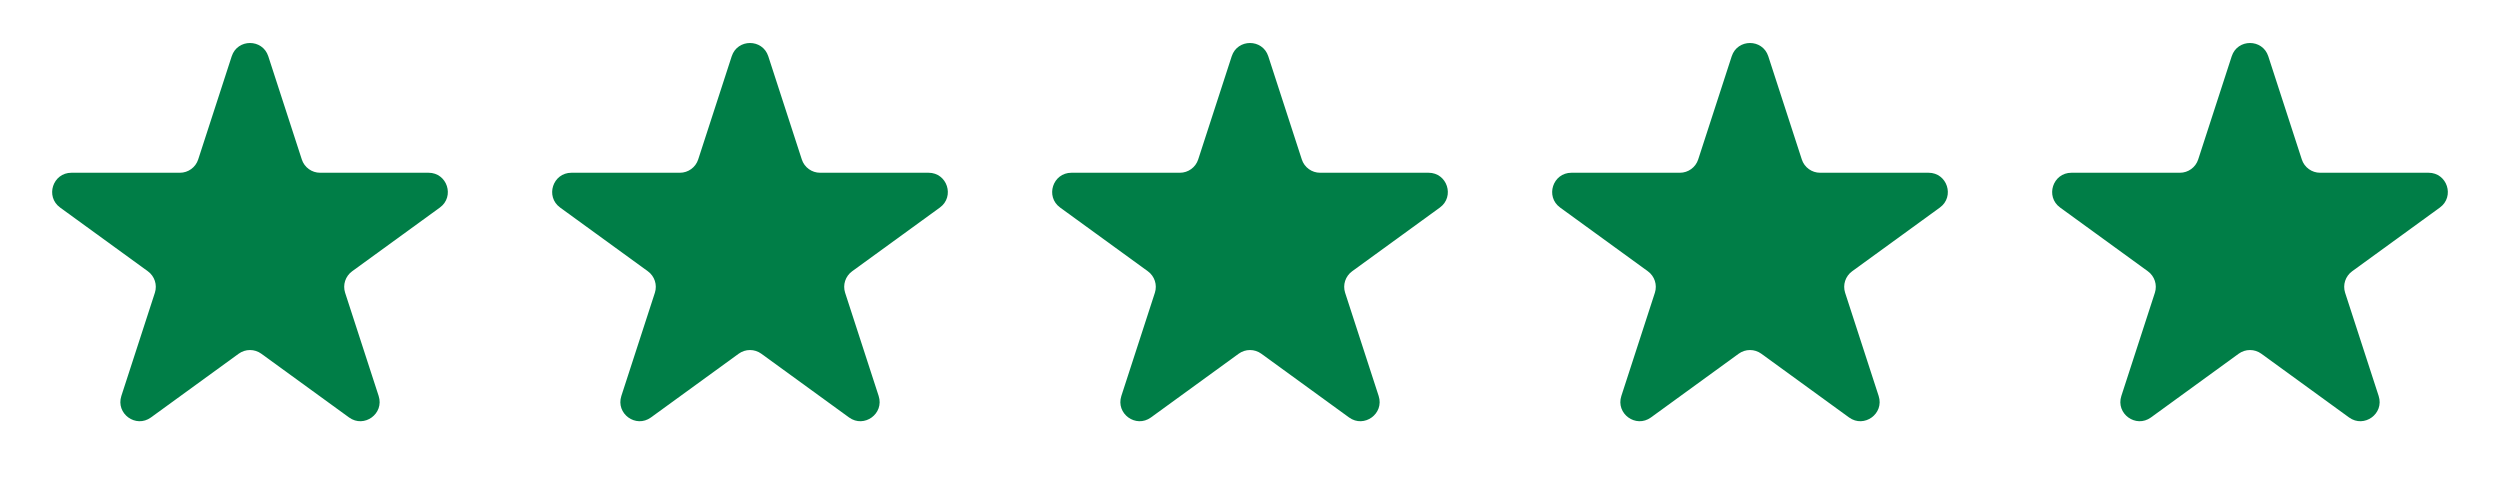 <svg width="130" height="26" viewBox="0 0 130 26" fill="none" xmlns="http://www.w3.org/2000/svg">
<path d="M12.049 2.927C12.348 2.006 13.652 2.006 13.951 2.927L15.694 8.292C15.828 8.704 16.212 8.983 16.645 8.983H22.286C23.255 8.983 23.658 10.222 22.874 10.792L18.31 14.107C17.96 14.362 17.813 14.813 17.947 15.225L19.69 20.59C19.989 21.512 18.935 22.278 18.151 21.708L13.588 18.393C13.237 18.138 12.763 18.138 12.412 18.393L7.849 21.708C7.065 22.278 6.011 21.512 6.31 20.59L8.053 15.225C8.187 14.813 8.04 14.362 7.69 14.107L3.126 10.792C2.342 10.222 2.745 8.983 3.714 8.983H9.355C9.788 8.983 10.172 8.704 10.306 8.292L12.049 2.927Z" fill="#007E47"/>
<path d="M38.049 2.927C38.348 2.006 39.652 2.006 39.951 2.927L41.694 8.292C41.828 8.704 42.212 8.983 42.645 8.983H48.286C49.255 8.983 49.658 10.222 48.874 10.792L44.31 14.107C43.96 14.362 43.813 14.813 43.947 15.225L45.69 20.59C45.989 21.512 44.935 22.278 44.151 21.708L39.588 18.393C39.237 18.138 38.763 18.138 38.412 18.393L33.849 21.708C33.065 22.278 32.011 21.512 32.31 20.59L34.053 15.225C34.187 14.813 34.04 14.362 33.69 14.107L29.126 10.792C28.343 10.222 28.745 8.983 29.714 8.983H35.355C35.788 8.983 36.172 8.704 36.306 8.292L38.049 2.927Z" fill="#007E47"/>
<path d="M64.049 2.927C64.348 2.006 65.652 2.006 65.951 2.927L67.694 8.292C67.828 8.704 68.212 8.983 68.645 8.983H74.286C75.255 8.983 75.658 10.222 74.874 10.792L70.31 14.107C69.96 14.362 69.813 14.813 69.947 15.225L71.69 20.59C71.99 21.512 70.935 22.278 70.151 21.708L65.588 18.393C65.237 18.138 64.763 18.138 64.412 18.393L59.849 21.708C59.065 22.278 58.011 21.512 58.31 20.59L60.053 15.225C60.187 14.813 60.04 14.362 59.69 14.107L55.126 10.792C54.343 10.222 54.745 8.983 55.714 8.983H61.355C61.788 8.983 62.172 8.704 62.306 8.292L64.049 2.927Z" fill="#007E47"/>
<path d="M90.049 2.927C90.348 2.006 91.652 2.006 91.951 2.927L93.694 8.292C93.828 8.704 94.212 8.983 94.645 8.983H100.286C101.255 8.983 101.658 10.222 100.874 10.792L96.31 14.107C95.96 14.362 95.813 14.813 95.947 15.225L97.69 20.59C97.99 21.512 96.935 22.278 96.151 21.708L91.588 18.393C91.237 18.138 90.763 18.138 90.412 18.393L85.849 21.708C85.065 22.278 84.01 21.512 84.31 20.59L86.053 15.225C86.187 14.813 86.04 14.362 85.69 14.107L81.126 10.792C80.343 10.222 80.745 8.983 81.714 8.983H87.355C87.788 8.983 88.172 8.704 88.306 8.292L90.049 2.927Z" fill="#007E47"/>
<path d="M116.049 2.927C116.348 2.006 117.652 2.006 117.951 2.927L119.694 8.292C119.828 8.704 120.212 8.983 120.645 8.983H126.286C127.255 8.983 127.658 10.222 126.874 10.792L122.31 14.107C121.96 14.362 121.813 14.813 121.947 15.225L123.69 20.59C123.99 21.512 122.935 22.278 122.151 21.708L117.588 18.393C117.237 18.138 116.763 18.138 116.412 18.393L111.849 21.708C111.065 22.278 110.01 21.512 110.31 20.59L112.053 15.225C112.187 14.813 112.04 14.362 111.69 14.107L107.126 10.792C106.342 10.222 106.745 8.983 107.714 8.983H113.355C113.788 8.983 114.172 8.704 114.306 8.292L116.049 2.927Z" fill="url(#paint0_linear_13038_29088)"/>
<defs>
<linearGradient id="paint0_linear_13038_29088" x1="127" y1="13" x2="107" y2="13" gradientUnits="userSpaceOnUse">
<stop offset="0.5" stop-color="#007E47"/>
<stop offset="0.5" stop-color="#007E47"/>
</linearGradient>
</defs>
</svg>
